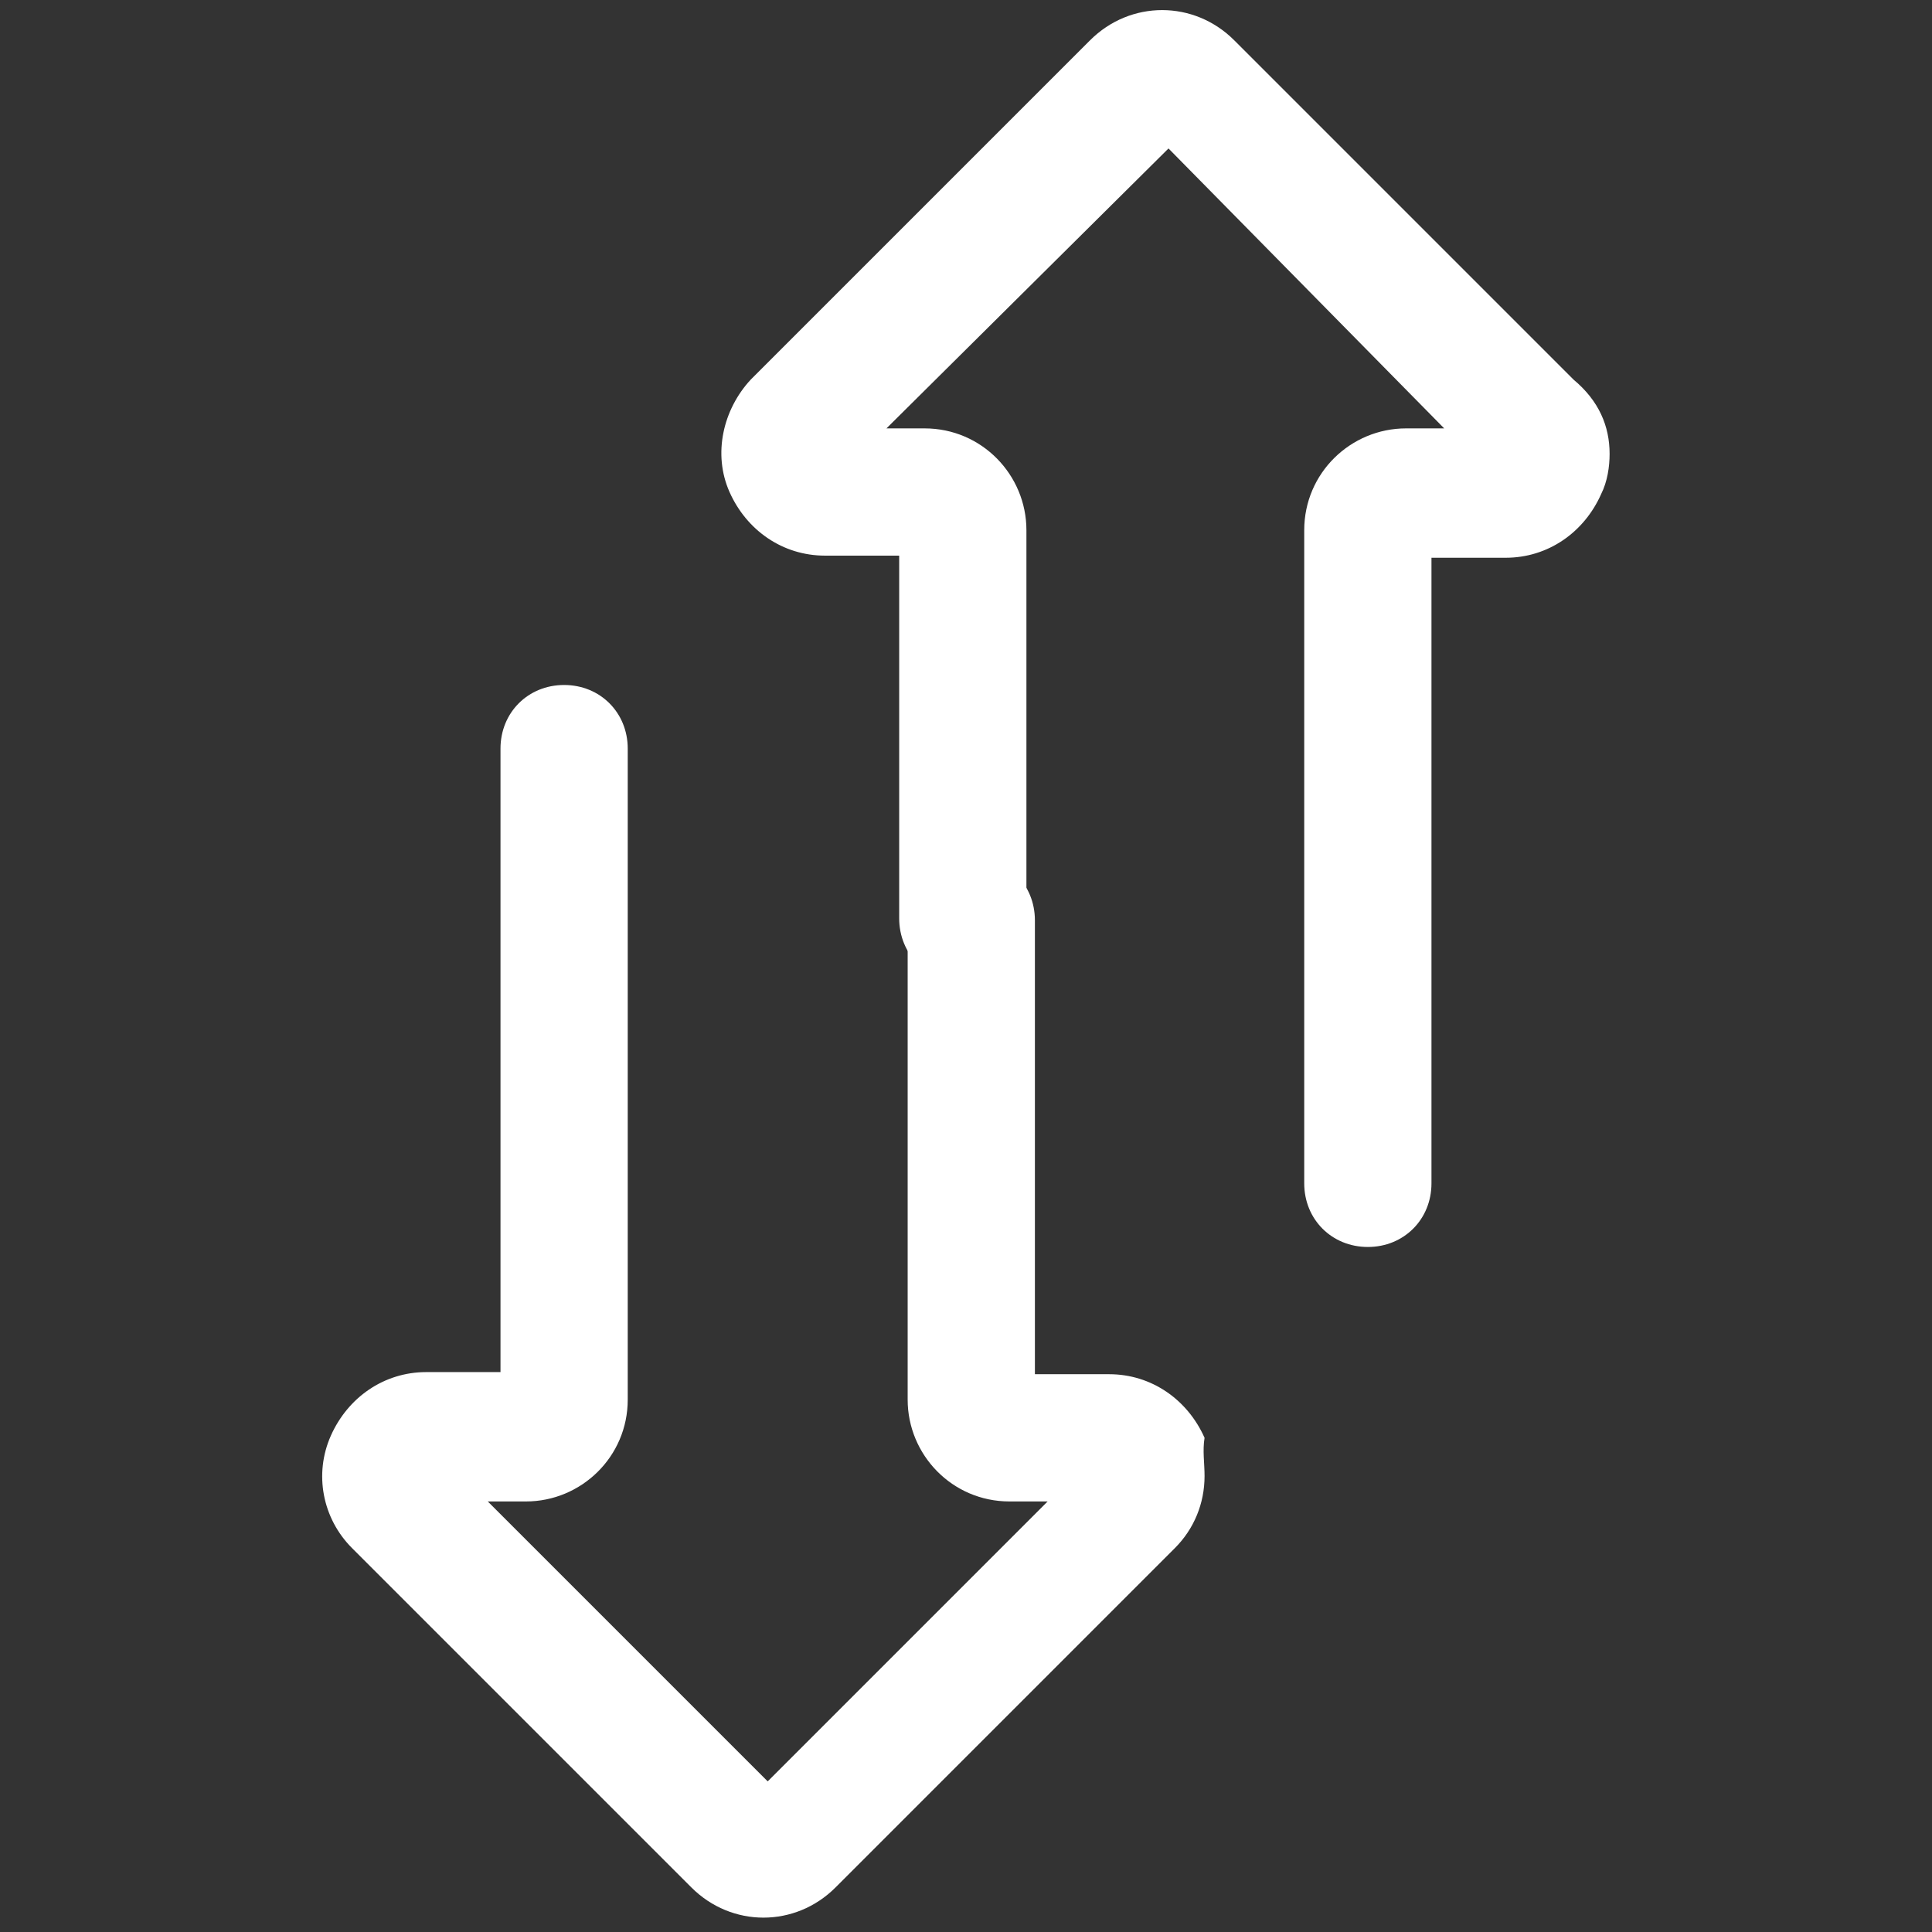 <?xml version="1.0" encoding="utf-8"?>
<!-- Generator: Adobe Illustrator 26.5.1, SVG Export Plug-In . SVG Version: 6.00 Build 0)  -->
<svg version="1.1" id="Layer_1" xmlns="http://www.w3.org/2000/svg" xmlns:xlink="http://www.w3.org/1999/xlink" x="0px" y="0px"
	 viewBox="0 0 256 256" style="enable-background:new 0 0 256 256;" xml:space="preserve">
<rect x="0" y="0" width="256" height="256" fill="#333333" stroke="none"/>
<style type="text/css">
	.st0{fill:#FFFFFF;}
</style>
<g transform="translate(1.407 1.407) scale(2.81 2.81)">
	<path class="st0" d="M75.4,20.9c0,0.6-0.1,1.3-0.4,1.9c-0.8,1.8-2.5,3-4.5,3h-3.5v29.5c0,1.7-1.3,3-3,3c-1.7,0-3-1.3-3-3V24.5
		c0-2.7,2.2-4.8,4.8-4.8h1.8L54.6,6.5L41.3,19.7h1.8c2.7,0,4.8,2.2,4.8,4.8v18.3c0,1.7-1.3,3-3,3s-3-1.3-3-3V25.7h-3.5
		c-2,0-3.7-1.2-4.5-3c-0.8-1.8-0.3-3.9,1-5.3l16-16c1.9-1.9,4.9-1.9,6.8,0l16,16C74.9,18.4,75.4,19.6,75.4,20.9z"/>
	<path class="st0" d="M56.3,69.1c0,1.3-0.5,2.5-1.4,3.4l-16,16c-1.9,1.9-4.9,1.9-6.8,0l-16-16c-1.4-1.4-1.8-3.5-1-5.3
		c0.8-1.8,2.5-3,4.5-3h3.5V34.8c0-1.7,1.3-3,3-3s3,1.3,3,3v30.7c0,2.7-2.2,4.8-4.8,4.8h-1.8l13.2,13.2l13.2-13.2h-1.8
		c-2.7,0-4.8-2.2-4.8-4.8V42.9c0-1.7,1.3-3,3-3s3,1.3,3,3v21.4h3.5c2,0,3.7,1.2,4.5,3C56.2,67.9,56.3,68.5,56.3,69.1z"/>
</g>
</svg>
